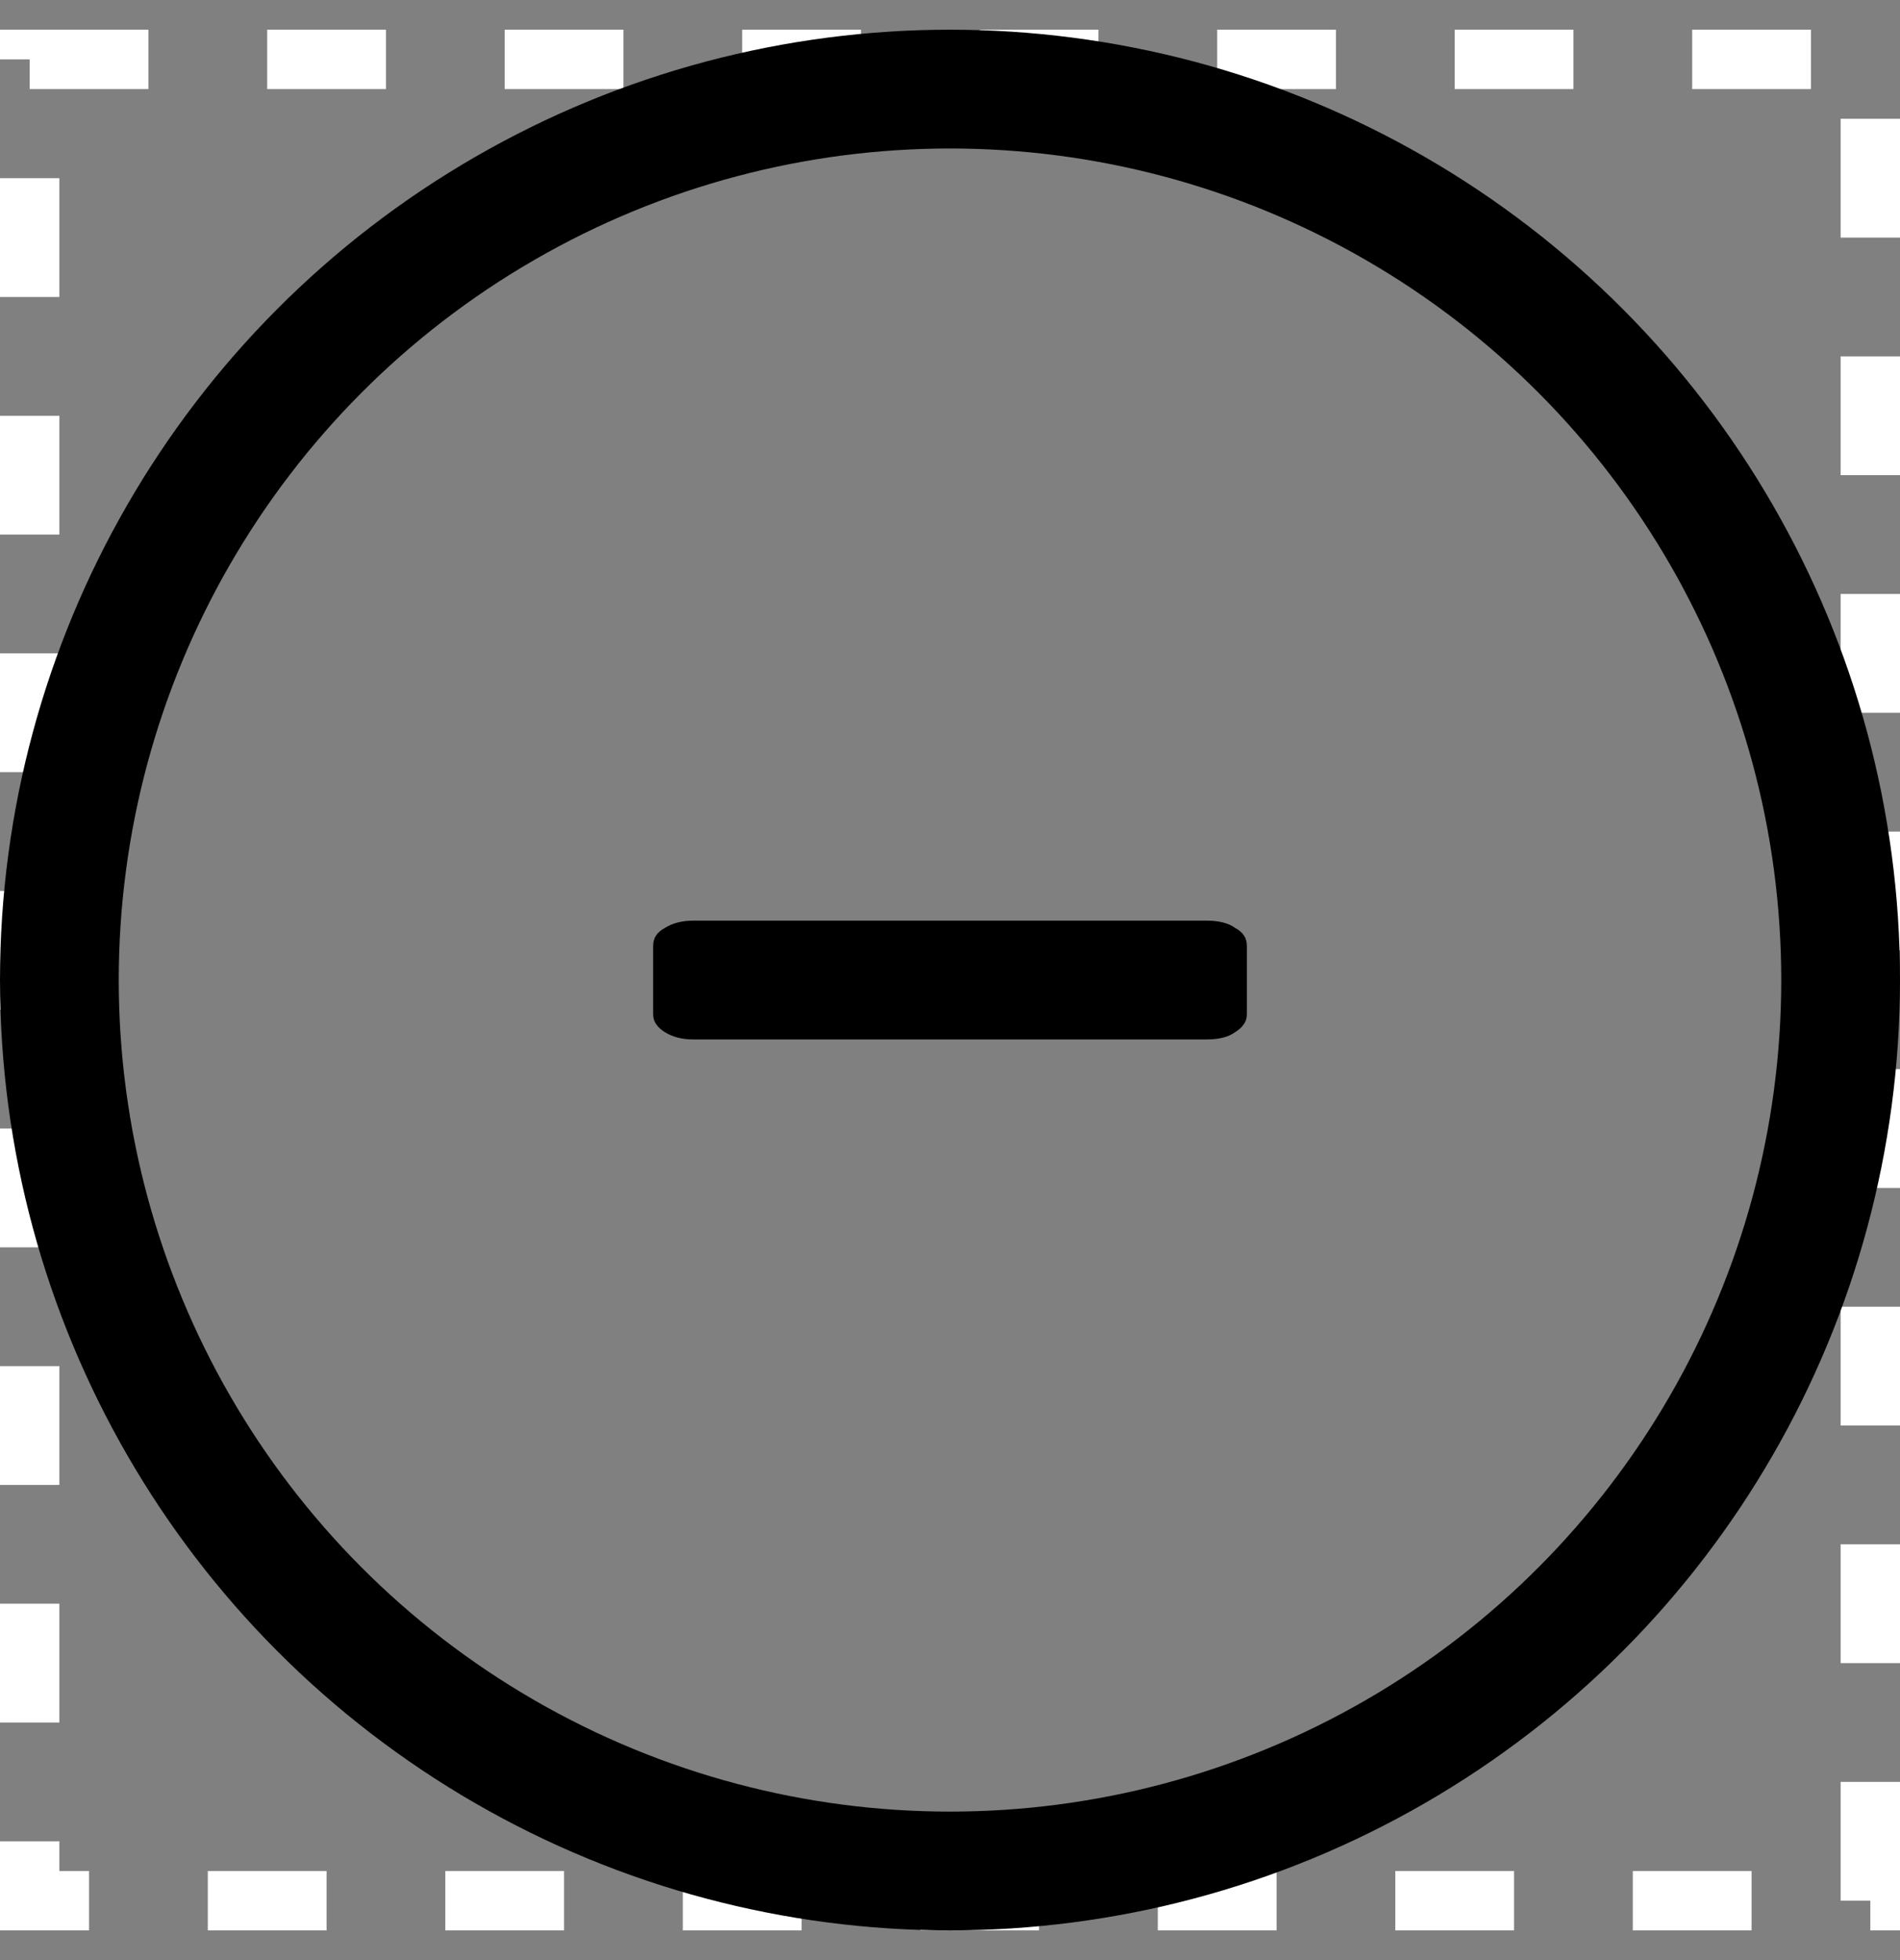 <svg 
    width="32" height="33" viewBox="0 0 32 33" fill="none" xmlns="http://www.w3.org/2000/svg">
    <rect x="0" y="0" width="32" height="33" fill="#808080" stroke="none"/>
    <rect x="0.5" y="1" width="31" height="31" stroke="white" stroke-dasharray="2 2"/>
    <path d="M11.676 17.5C11.488 17.5 11.329 17.459 11.197 17.377C11.066 17.295 11 17.196 11 17.079V15.921C11 15.792 11.066 15.693 11.197 15.623C11.329 15.541 11.488 15.5 11.676 15.5H20.324C20.53 15.5 20.69 15.541 20.803 15.623C20.934 15.693 21 15.792 21 15.921V17.079C21 17.196 20.934 17.295 20.803 17.377C20.69 17.459 20.53 17.5 20.324 17.5H11.676Z" fill="currentColor"/>
    <circle cx="16" cy="16.5" r="15" stroke="currentColor" stroke-width="2"/>
</svg>